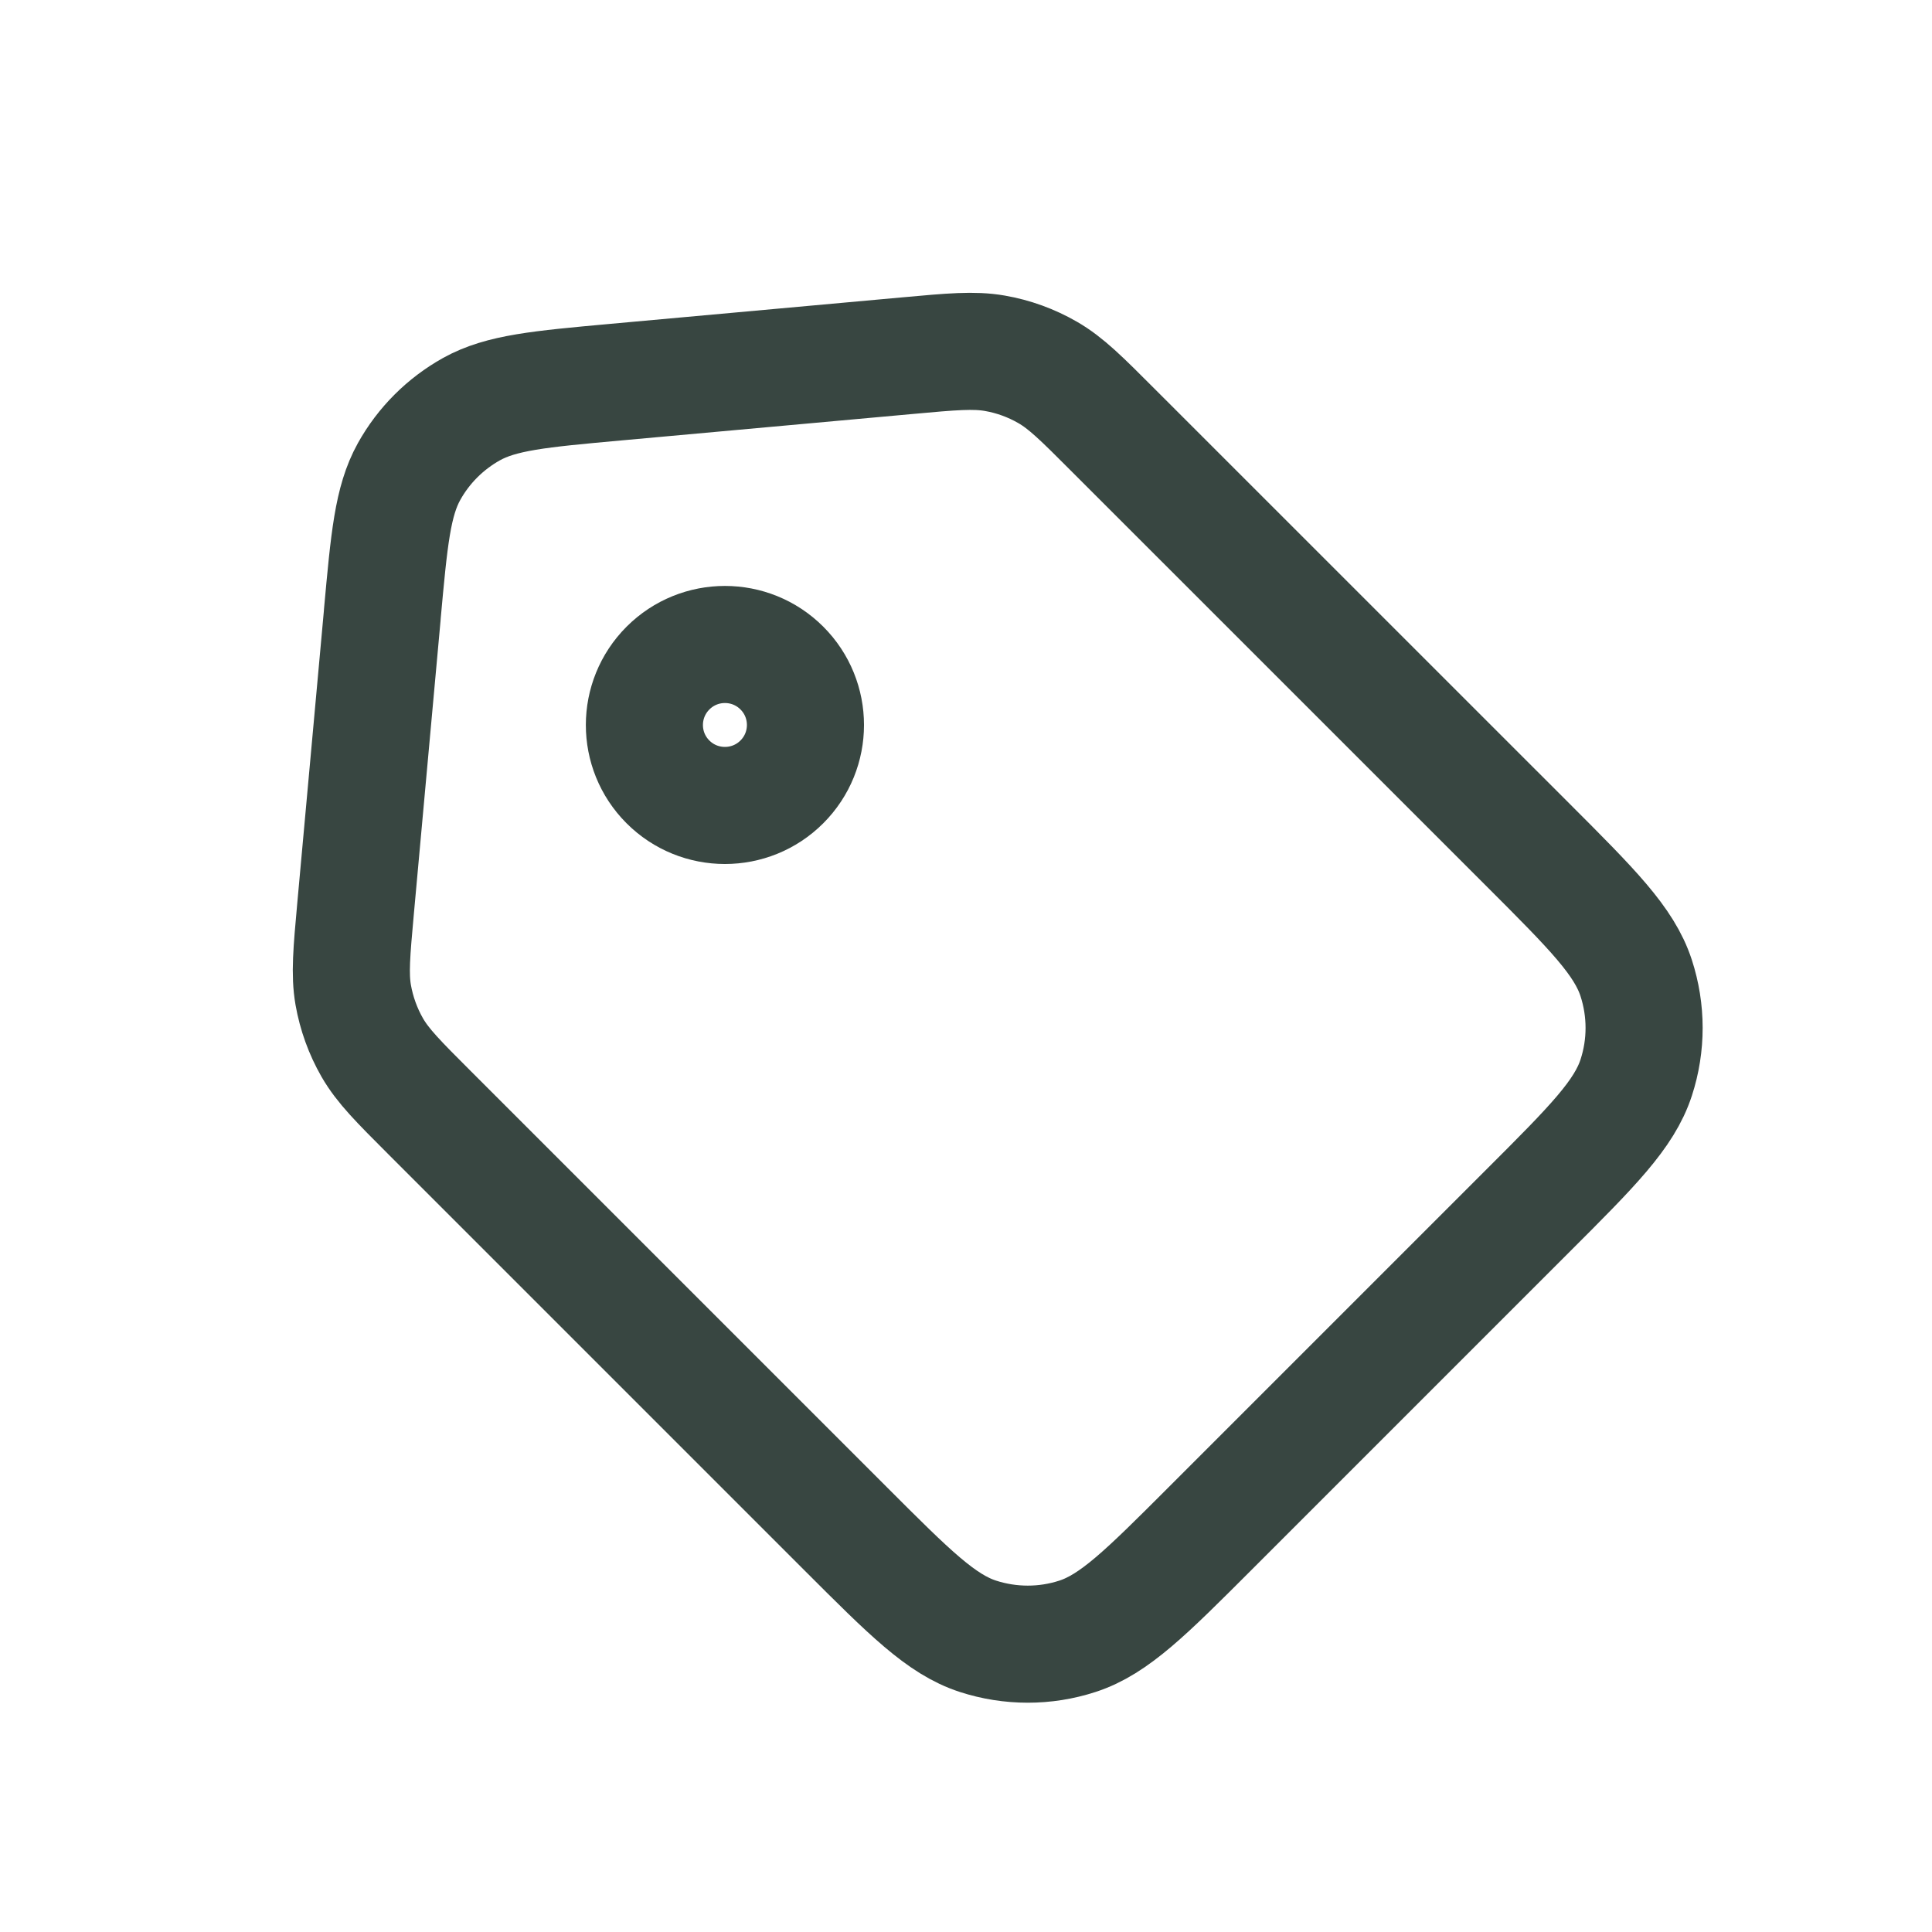 <svg width="33" height="33" viewBox="0 0 33 33" fill="none" xmlns="http://www.w3.org/2000/svg">
<path d="M6.529 10.512L6.073 15.522C6.006 16.264 5.972 16.638 6.033 16.993C6.089 17.31 6.199 17.615 6.359 17.894C6.54 18.208 6.807 18.475 7.338 19.006L14.454 26.122C15.536 27.204 16.078 27.746 16.704 27.949C17.256 28.128 17.852 28.129 18.404 27.949C19.032 27.745 19.578 27.2 20.667 26.111L26.111 20.667C27.201 19.578 27.744 19.033 27.948 18.405C28.128 17.853 28.127 17.258 27.947 16.705C27.743 16.078 27.2 15.533 26.111 14.444L19.012 7.346C18.477 6.81 18.209 6.542 17.894 6.361C17.615 6.2 17.309 6.089 16.992 6.034C16.634 5.972 16.257 6.006 15.502 6.075L10.511 6.528C9.212 6.646 8.562 6.706 8.054 6.988C7.606 7.238 7.236 7.607 6.987 8.055C6.706 8.561 6.647 9.206 6.53 10.492L6.529 10.512Z" stroke="#384641" stroke-width="2" stroke-linecap="round" stroke-linejoin="round"/>
<path d="M13.355 13.355C13.892 12.818 13.892 11.948 13.355 11.411C12.818 10.874 11.947 10.874 11.41 11.411C10.873 11.948 10.872 12.818 11.409 13.355C11.946 13.892 12.818 13.892 13.355 13.355Z" stroke="#384641" stroke-width="2" stroke-linecap="round" stroke-linejoin="round"/>
</svg>
